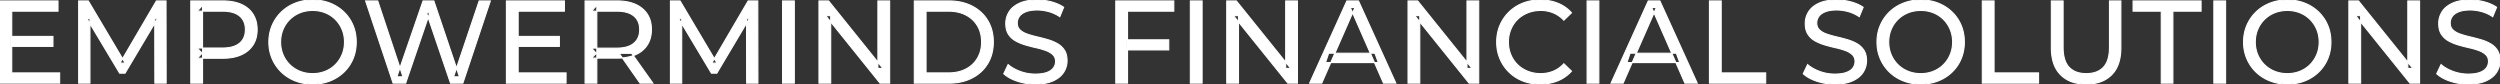 <svg width="2129.2" height="71.602" viewBox="0 0 2129.2 71.602" xmlns="http://www.w3.org/2000/svg"><rect x="0" y="0" width="2129.2" height="71.602" fill="#333333" stroke="none"/><g id="svgGroup" stroke-linecap="round" fill-rule="evenodd" font-size="9pt" stroke="#ffffff" stroke-width="0.25mm" fill="#ffffff" style="stroke:#ffffff;stroke-width:0.25mm;fill:#ffffff"><path d="M 345.5 70.801 L 334.8 70.801 L 311.4 0.801 L 321.7 0.801 L 343.2 65.401 L 338 65.401 L 360.3 0.801 L 369.5 0.801 L 391.3 65.401 L 386.3 65.401 L 408.1 0.801 L 417.6 0.801 L 394.2 70.801 L 383.7 70.801 L 363.3 10.901 L 366 10.901 L 345.5 70.801 Z M 76.6 70.801 L 67 70.801 L 67 0.801 L 75.2 0.801 L 106.6 53.701 L 102.2 53.701 L 133.2 0.801 L 141.4 0.801 L 141.5 70.801 L 131.9 70.801 L 131.8 15.901 L 134.1 15.901 L 106.5 62.301 L 101.9 62.301 L 74.1 15.901 L 76.6 15.901 L 76.6 70.801 Z M 580.6 70.801 L 571 70.801 L 571 0.801 L 579.2 0.801 L 610.6 53.701 L 606.2 53.701 L 637.2 0.801 L 645.4 0.801 L 645.5 70.801 L 635.9 70.801 L 635.8 15.901 L 638.1 15.901 L 610.5 62.301 L 605.9 62.301 L 578.1 15.901 L 580.6 15.901 L 580.6 70.801 Z M 707.5 70.801 L 697.5 70.801 L 697.5 0.801 L 705.7 0.801 L 752 58.301 L 747.7 58.301 L 747.7 0.801 L 757.7 0.801 L 757.7 70.801 L 749.5 70.801 L 703.2 13.301 L 707.5 13.301 L 707.5 70.801 Z M 1054.8 70.801 L 1044.8 70.801 L 1044.8 0.801 L 1053 0.801 L 1099.3 58.301 L 1095 58.301 L 1095 0.801 L 1105 0.801 L 1105 70.801 L 1096.8 70.801 L 1050.5 13.301 L 1054.8 13.301 L 1054.8 70.801 Z M 1209.2 70.801 L 1199.2 70.801 L 1199.2 0.801 L 1207.4 0.801 L 1253.7 58.301 L 1249.4 58.301 L 1249.4 0.801 L 1259.4 0.801 L 1259.4 70.801 L 1251.2 70.801 L 1204.9 13.301 L 1209.2 13.301 L 1209.2 70.801 Z M 2010.5 70.801 L 2000.5 70.801 L 2000.5 0.801 L 2008.7 0.801 L 2055 58.301 L 2050.7 58.301 L 2050.7 0.801 L 2060.7 0.801 L 2060.7 70.801 L 2052.5 70.801 L 2006.2 13.301 L 2010.5 13.301 L 2010.5 70.801 Z M 854.9 62.801 L 858.6 55.001 A 27.842 27.842 0 0 0 863.451 58.369 Q 865.806 59.676 868.618 60.733 A 45.979 45.979 0 0 0 868.8 60.801 Q 875 63.101 881.7 63.101 A 43.567 43.567 0 0 0 885.622 62.935 Q 887.527 62.762 889.137 62.409 A 18.754 18.754 0 0 0 891.6 61.701 Q 894.63 60.584 896.388 58.801 A 8.64 8.64 0 0 0 897.2 57.851 Q 899 55.401 899 52.301 A 8.945 8.945 0 0 0 898.62 49.63 A 7.122 7.122 0 0 0 896.65 46.501 Q 894.369 44.365 890.769 43.03 A 24.656 24.656 0 0 0 890.55 42.951 A 62.293 62.293 0 0 0 885.701 41.435 A 77.48 77.48 0 0 0 882.3 40.601 Q 877.8 39.601 873.25 38.251 Q 868.7 36.901 864.95 34.801 Q 861.2 32.701 858.9 29.151 Q 856.888 26.044 856.636 21.368 A 25.468 25.468 0 0 1 856.6 20.001 Q 856.6 14.601 859.45 10.051 A 17.59 17.59 0 0 1 864.075 5.174 A 24.573 24.573 0 0 1 868.25 2.751 A 26.948 26.948 0 0 1 873.849 0.92 Q 876.626 0.316 879.872 0.109 A 55.374 55.374 0 0 1 883.4 0.001 Q 889.5 0.001 895.5 1.601 A 37.78 37.78 0 0 1 901.423 3.696 A 29.942 29.942 0 0 1 905.9 6.201 L 902.6 14.201 Q 898.1 11.201 893.1 9.851 A 38.907 38.907 0 0 0 886.367 8.632 A 33.83 33.83 0 0 0 883.4 8.501 Q 879.035 8.501 875.82 9.321 A 17.691 17.691 0 0 0 873.7 10.001 A 16.236 16.236 0 0 0 871.234 11.208 Q 869.915 12.008 868.976 12.994 A 8.663 8.663 0 0 0 868.15 14.001 Q 866.4 16.501 866.4 19.601 A 9.419 9.419 0 0 0 866.744 22.214 A 7.115 7.115 0 0 0 868.75 25.501 A 14.645 14.645 0 0 0 871.739 27.638 Q 873.149 28.411 874.847 28.999 A 47.069 47.069 0 0 0 874.85 29.001 A 75.128 75.128 0 0 0 879.568 30.456 A 94.322 94.322 0 0 0 883.1 31.351 Q 887.6 32.401 892.15 33.701 Q 896.7 35.001 900.45 37.101 Q 904.2 39.201 906.5 42.701 Q 908.8 46.201 908.8 51.701 Q 908.8 57.001 905.9 61.551 A 17.659 17.659 0 0 1 901.346 66.319 A 24.933 24.933 0 0 1 896.95 68.851 Q 891.963 71.117 884.837 71.516 A 56.225 56.225 0 0 1 881.7 71.601 Q 873.7 71.601 866.4 69.151 Q 860.526 67.179 856.659 64.269 A 22.208 22.208 0 0 1 854.9 62.801 Z M 1535.8 62.801 L 1539.5 55.001 A 27.842 27.842 0 0 0 1544.351 58.369 Q 1546.706 59.676 1549.518 60.733 A 45.979 45.979 0 0 0 1549.7 60.801 Q 1555.9 63.101 1562.6 63.101 A 43.567 43.567 0 0 0 1566.522 62.935 Q 1568.427 62.762 1570.037 62.409 A 18.754 18.754 0 0 0 1572.5 61.701 Q 1575.53 60.584 1577.288 58.801 A 8.64 8.64 0 0 0 1578.1 57.851 Q 1579.9 55.401 1579.9 52.301 A 8.945 8.945 0 0 0 1579.52 49.63 A 7.122 7.122 0 0 0 1577.55 46.501 Q 1575.269 44.365 1571.669 43.03 A 24.656 24.656 0 0 0 1571.45 42.951 A 62.293 62.293 0 0 0 1566.601 41.435 A 77.48 77.48 0 0 0 1563.2 40.601 Q 1558.7 39.601 1554.15 38.251 Q 1549.6 36.901 1545.85 34.801 Q 1542.1 32.701 1539.8 29.151 Q 1537.788 26.044 1537.536 21.368 A 25.468 25.468 0 0 1 1537.5 20.001 Q 1537.5 14.601 1540.35 10.051 A 17.59 17.59 0 0 1 1544.975 5.174 A 24.573 24.573 0 0 1 1549.15 2.751 A 26.948 26.948 0 0 1 1554.749 0.92 Q 1557.526 0.316 1560.772 0.109 A 55.374 55.374 0 0 1 1564.3 0.001 Q 1570.4 0.001 1576.4 1.601 A 37.78 37.78 0 0 1 1582.323 3.696 A 29.942 29.942 0 0 1 1586.8 6.201 L 1583.5 14.201 Q 1579 11.201 1574 9.851 A 38.907 38.907 0 0 0 1567.267 8.632 A 33.83 33.83 0 0 0 1564.3 8.501 Q 1559.935 8.501 1556.72 9.321 A 17.691 17.691 0 0 0 1554.6 10.001 A 16.236 16.236 0 0 0 1552.134 11.208 Q 1550.815 12.008 1549.876 12.994 A 8.663 8.663 0 0 0 1549.05 14.001 Q 1547.3 16.501 1547.3 19.601 A 9.419 9.419 0 0 0 1547.644 22.214 A 7.115 7.115 0 0 0 1549.65 25.501 A 14.645 14.645 0 0 0 1552.639 27.638 Q 1554.049 28.411 1555.747 28.999 A 47.069 47.069 0 0 0 1555.75 29.001 A 75.128 75.128 0 0 0 1560.468 30.456 A 94.322 94.322 0 0 0 1564 31.351 Q 1568.5 32.401 1573.05 33.701 Q 1577.6 35.001 1581.35 37.101 Q 1585.1 39.201 1587.4 42.701 Q 1589.7 46.201 1589.7 51.701 Q 1589.7 57.001 1586.8 61.551 A 17.659 17.659 0 0 1 1582.246 66.319 A 24.933 24.933 0 0 1 1577.85 68.851 Q 1572.863 71.117 1565.737 71.516 A 56.225 56.225 0 0 1 1562.6 71.601 Q 1554.6 71.601 1547.3 69.151 Q 1541.426 67.179 1537.559 64.269 A 22.208 22.208 0 0 1 1535.8 62.801 Z M 2075.3 62.801 L 2079 55.001 A 27.842 27.842 0 0 0 2083.851 58.369 Q 2086.206 59.676 2089.018 60.733 A 45.979 45.979 0 0 0 2089.2 60.801 Q 2095.4 63.101 2102.1 63.101 A 43.567 43.567 0 0 0 2106.022 62.935 Q 2107.927 62.762 2109.537 62.409 A 18.754 18.754 0 0 0 2112 61.701 Q 2115.03 60.584 2116.788 58.801 A 8.64 8.64 0 0 0 2117.6 57.851 Q 2119.4 55.401 2119.4 52.301 A 8.945 8.945 0 0 0 2119.02 49.63 A 7.122 7.122 0 0 0 2117.05 46.501 Q 2114.769 44.365 2111.169 43.03 A 24.656 24.656 0 0 0 2110.95 42.951 A 62.293 62.293 0 0 0 2106.101 41.435 A 77.48 77.48 0 0 0 2102.7 40.601 Q 2098.2 39.601 2093.65 38.251 Q 2089.1 36.901 2085.35 34.801 Q 2081.6 32.701 2079.3 29.151 Q 2077.288 26.044 2077.036 21.368 A 25.468 25.468 0 0 1 2077 20.001 Q 2077 14.601 2079.85 10.051 A 17.59 17.59 0 0 1 2084.475 5.174 A 24.573 24.573 0 0 1 2088.65 2.751 A 26.948 26.948 0 0 1 2094.249 0.92 Q 2097.026 0.316 2100.272 0.109 A 55.374 55.374 0 0 1 2103.8 0.001 Q 2109.9 0.001 2115.9 1.601 A 37.78 37.78 0 0 1 2121.823 3.696 A 29.942 29.942 0 0 1 2126.3 6.201 L 2123 14.201 Q 2118.5 11.201 2113.5 9.851 A 38.907 38.907 0 0 0 2106.767 8.632 A 33.83 33.83 0 0 0 2103.8 8.501 Q 2099.435 8.501 2096.22 9.321 A 17.691 17.691 0 0 0 2094.1 10.001 A 16.236 16.236 0 0 0 2091.634 11.208 Q 2090.315 12.008 2089.376 12.994 A 8.663 8.663 0 0 0 2088.55 14.001 Q 2086.8 16.501 2086.8 19.601 A 9.419 9.419 0 0 0 2087.144 22.214 A 7.115 7.115 0 0 0 2089.15 25.501 A 14.645 14.645 0 0 0 2092.139 27.638 Q 2093.549 28.411 2095.247 28.999 A 47.069 47.069 0 0 0 2095.25 29.001 A 75.128 75.128 0 0 0 2099.968 30.456 A 94.322 94.322 0 0 0 2103.5 31.351 Q 2108 32.401 2112.55 33.701 Q 2117.1 35.001 2120.85 37.101 Q 2124.6 39.201 2126.9 42.701 Q 2129.2 46.201 2129.2 51.701 Q 2129.2 57.001 2126.3 61.551 A 17.659 17.659 0 0 1 2121.746 66.319 A 24.933 24.933 0 0 1 2117.35 68.851 Q 2112.363 71.117 2105.237 71.516 A 56.225 56.225 0 0 1 2102.1 71.601 Q 2094.1 71.601 2086.8 69.151 Q 2080.926 67.179 2077.059 64.269 A 22.208 22.208 0 0 1 2075.3 62.801 Z M 1747.1 40.601 L 1747.1 0.801 L 1757.1 0.801 L 1757.1 40.201 A 42.251 42.251 0 0 0 1757.507 46.283 Q 1758.548 53.419 1762.25 57.301 A 16.777 16.777 0 0 0 1770.531 61.988 Q 1773.385 62.701 1776.8 62.701 A 26.762 26.762 0 0 0 1782.692 62.091 Q 1786.694 61.188 1789.618 58.946 A 15.879 15.879 0 0 0 1791.45 57.301 A 16.272 16.272 0 0 0 1794.879 51.623 Q 1796.6 46.965 1796.6 40.201 L 1796.6 0.801 L 1806.3 0.801 L 1806.3 40.601 A 47.155 47.155 0 0 1 1805.533 49.388 Q 1804.572 54.453 1802.403 58.396 A 23.645 23.645 0 0 1 1798.45 63.701 A 25.836 25.836 0 0 1 1785.909 70.58 Q 1781.827 71.569 1777.011 71.6 A 48.556 48.556 0 0 1 1776.7 71.601 A 38.818 38.818 0 0 1 1767.635 70.602 A 26.053 26.053 0 0 1 1755 63.701 A 25.174 25.174 0 0 1 1748.836 53.247 Q 1747.588 49.278 1747.237 44.481 A 53.214 53.214 0 0 1 1747.1 40.601 Z M 1125.7 70.801 L 1115.4 70.801 L 1147.1 0.801 L 1157 0.801 L 1188.8 70.801 L 1178.3 70.801 L 1150 6.401 L 1154 6.401 L 1125.7 70.801 Z M 1382.4 70.801 L 1372.1 70.801 L 1403.8 0.801 L 1413.7 0.801 L 1445.5 70.801 L 1435 70.801 L 1406.7 6.401 L 1410.7 6.401 L 1382.4 70.801 Z M 1338.4 10.901 L 1331.9 17.201 A 26.705 26.705 0 0 0 1325.412 12.15 A 24.602 24.602 0 0 0 1322.9 10.951 A 27.886 27.886 0 0 0 1312.378 8.901 A 31.612 31.612 0 0 0 1312.2 8.901 A 30.61 30.61 0 0 0 1304.323 9.889 A 27.448 27.448 0 0 0 1301.25 10.901 Q 1296.2 12.901 1292.5 16.501 Q 1288.8 20.101 1286.75 25.051 A 27.309 27.309 0 0 0 1284.741 34.186 A 31.85 31.85 0 0 0 1284.7 35.801 Q 1284.7 41.601 1286.75 46.551 Q 1288.8 51.501 1292.5 55.101 Q 1296.2 58.701 1301.25 60.701 A 28.858 28.858 0 0 0 1310.377 62.652 A 33.689 33.689 0 0 0 1312.2 62.701 A 28.015 28.015 0 0 0 1322.43 60.838 A 26.969 26.969 0 0 0 1322.9 60.651 A 24.864 24.864 0 0 0 1330.626 55.589 A 29.346 29.346 0 0 0 1331.9 54.301 L 1338.4 60.601 Q 1333.6 66.001 1326.75 68.801 A 37.994 37.994 0 0 1 1315.346 71.457 A 45.512 45.512 0 0 1 1311.7 71.601 Q 1303.7 71.601 1296.95 68.951 Q 1290.2 66.301 1285.25 61.451 Q 1280.3 56.601 1277.5 50.101 A 34.657 34.657 0 0 1 1274.816 38.916 A 41.385 41.385 0 0 1 1274.7 35.801 A 37.816 37.816 0 0 1 1275.849 26.34 A 33.027 33.027 0 0 1 1277.5 21.501 Q 1280.3 15.001 1285.3 10.151 Q 1290.3 5.301 1297.05 2.651 Q 1303.8 0.001 1311.8 0.001 A 41.814 41.814 0 0 1 1321.893 1.185 A 36.765 36.765 0 0 1 1326.75 2.751 Q 1333.6 5.501 1338.4 10.901 Z M 50.8 70.801 L 0 70.801 L 0 0.801 L 49.4 0.801 L 49.4 9.501 L 10 9.501 L 10 62.101 L 50.8 62.101 L 50.8 70.801 Z M 482.1 70.801 L 431.3 70.801 L 431.3 0.801 L 480.7 0.801 L 480.7 9.501 L 441.3 9.501 L 441.3 62.101 L 482.1 62.101 L 482.1 70.801 Z M 1850.6 70.801 L 1840.7 70.801 L 1840.7 9.501 L 1816.7 9.501 L 1816.7 0.801 L 1874.6 0.801 L 1874.6 9.501 L 1850.6 9.501 L 1850.6 70.801 Z M 172.5 70.801 L 162.5 70.801 L 162.5 0.801 L 189.8 0.801 A 48.903 48.903 0 0 1 196.829 1.279 Q 201.641 1.979 205.5 3.701 Q 212 6.601 215.5 12.101 Q 219 17.601 219 25.201 A 27.638 27.638 0 0 1 218.281 31.647 A 21.292 21.292 0 0 1 215.5 38.251 A 22.025 22.025 0 0 1 207.552 45.615 A 27.396 27.396 0 0 1 205.5 46.651 Q 199 49.601 189.8 49.601 L 168 49.601 L 172.5 44.901 L 172.5 70.801 Z M 508.3 70.801 L 498.3 70.801 L 498.3 0.801 L 525.6 0.801 A 46.328 46.328 0 0 1 534.174 1.545 Q 538.972 2.45 542.783 4.452 A 24.419 24.419 0 0 1 547 7.251 A 21.056 21.056 0 0 1 554.57 21.397 A 30.401 30.401 0 0 1 554.8 25.201 A 27.638 27.638 0 0 1 554.081 31.647 A 21.292 21.292 0 0 1 551.3 38.251 A 21.762 21.762 0 0 1 543.258 45.632 A 27.037 27.037 0 0 1 541.3 46.601 A 31.633 31.633 0 0 1 534.186 48.764 Q 530.977 49.362 527.314 49.475 A 55.998 55.998 0 0 1 525.6 49.501 L 503.8 49.501 L 508.3 44.901 L 508.3 70.801 Z M 808.2 70.801 L 778.7 70.801 L 778.7 0.801 L 808.2 0.801 Q 819.4 0.801 827.95 5.201 Q 836.5 9.601 841.25 17.501 Q 846 25.401 846 35.801 A 38.623 38.623 0 0 1 844.737 45.861 A 32.051 32.051 0 0 1 841.25 54.101 Q 836.5 62.001 827.95 66.401 A 39.305 39.305 0 0 1 815.587 70.281 A 50.766 50.766 0 0 1 808.2 70.801 Z M 960.3 70.801 L 950.3 70.801 L 950.3 0.801 L 999.7 0.801 L 999.7 9.501 L 960.3 9.501 L 960.3 70.801 Z M 1503.8 70.801 L 1455.9 70.801 L 1455.9 0.801 L 1465.9 0.801 L 1465.9 62.101 L 1503.8 62.101 L 1503.8 70.801 Z M 1736.2 70.801 L 1688.3 70.801 L 1688.3 0.801 L 1698.3 0.801 L 1698.3 62.101 L 1736.2 62.101 L 1736.2 70.801 Z M 255.619 70.266 A 41.692 41.692 0 0 0 266.3 71.601 Q 274.3 71.601 281.05 68.951 Q 287.8 66.301 292.85 61.451 Q 297.9 56.601 300.65 50.101 A 33.484 33.484 0 0 0 302.326 45.043 A 38.579 38.579 0 0 0 303.4 35.801 Q 303.4 28.001 300.65 21.501 Q 297.9 15.001 292.85 10.151 Q 287.8 5.301 281.05 2.651 Q 274.3 0.001 266.3 0.001 A 46.114 46.114 0 0 0 262.696 0.139 A 38.604 38.604 0 0 0 251.4 2.701 Q 244.6 5.401 239.6 10.251 Q 234.6 15.101 231.8 21.601 A 33.135 33.135 0 0 0 230.322 25.787 A 37.008 37.008 0 0 0 229 35.801 A 40.88 40.88 0 0 0 229.068 38.177 A 34.75 34.75 0 0 0 231.8 50.001 Q 234.6 56.501 239.6 61.351 A 34.181 34.181 0 0 0 240.554 62.241 A 35.747 35.747 0 0 0 251.45 68.901 A 37.364 37.364 0 0 0 255.619 70.266 Z M 1625.219 70.266 A 41.692 41.692 0 0 0 1635.9 71.601 Q 1643.9 71.601 1650.65 68.951 Q 1657.4 66.301 1662.45 61.451 Q 1667.5 56.601 1670.25 50.101 A 33.484 33.484 0 0 0 1671.926 45.043 A 38.579 38.579 0 0 0 1673 35.801 Q 1673 28.001 1670.25 21.501 Q 1667.5 15.001 1662.45 10.151 Q 1657.4 5.301 1650.65 2.651 Q 1643.9 0.001 1635.9 0.001 A 46.114 46.114 0 0 0 1632.296 0.139 A 38.604 38.604 0 0 0 1621 2.701 Q 1614.2 5.401 1609.2 10.251 Q 1604.2 15.101 1601.4 21.601 A 33.135 33.135 0 0 0 1599.922 25.787 A 37.008 37.008 0 0 0 1598.6 35.801 A 40.88 40.88 0 0 0 1598.668 38.177 A 34.75 34.75 0 0 0 1601.4 50.001 Q 1604.2 56.501 1609.2 61.351 A 34.181 34.181 0 0 0 1610.154 62.241 A 35.747 35.747 0 0 0 1621.05 68.901 A 37.364 37.364 0 0 0 1625.219 70.266 Z M 1937.419 70.266 A 41.692 41.692 0 0 0 1948.1 71.601 Q 1956.1 71.601 1962.85 68.951 Q 1969.6 66.301 1974.65 61.451 Q 1979.7 56.601 1982.45 50.101 A 33.484 33.484 0 0 0 1984.126 45.043 A 38.579 38.579 0 0 0 1985.2 35.801 Q 1985.2 28.001 1982.45 21.501 Q 1979.7 15.001 1974.65 10.151 Q 1969.6 5.301 1962.85 2.651 Q 1956.1 0.001 1948.1 0.001 A 46.114 46.114 0 0 0 1944.496 0.139 A 38.604 38.604 0 0 0 1933.2 2.701 Q 1926.4 5.401 1921.4 10.251 Q 1916.4 15.101 1913.6 21.601 A 33.135 33.135 0 0 0 1912.122 25.787 A 37.008 37.008 0 0 0 1910.8 35.801 A 40.88 40.88 0 0 0 1910.868 38.177 A 34.75 34.75 0 0 0 1913.6 50.001 Q 1916.4 56.501 1921.4 61.351 A 34.181 34.181 0 0 0 1922.354 62.241 A 35.747 35.747 0 0 0 1933.25 68.901 A 37.364 37.364 0 0 0 1937.419 70.266 Z M 788.7 9.501 L 788.7 62.101 L 807.6 62.101 Q 816.3 62.101 822.65 58.801 Q 829 55.501 832.5 49.551 A 25.337 25.337 0 0 0 835.781 39.585 A 31.946 31.946 0 0 0 836 35.801 A 30.094 30.094 0 0 0 835.152 28.508 A 24.09 24.09 0 0 0 832.5 22.001 Q 829 16.101 822.65 12.801 A 28.553 28.553 0 0 0 814.402 10.066 A 39.049 39.049 0 0 0 807.6 9.501 L 788.7 9.501 Z M 266.3 62.701 A 29.529 29.529 0 0 0 274.036 61.712 A 26.489 26.489 0 0 0 277.05 60.701 Q 282 58.701 285.65 55.051 Q 289.3 51.401 291.35 46.501 A 26.783 26.783 0 0 0 293.339 37.768 A 31.575 31.575 0 0 0 293.4 35.801 A 28.721 28.721 0 0 0 292.475 28.413 A 25.509 25.509 0 0 0 291.35 25.101 Q 289.3 20.201 285.65 16.551 Q 282 12.901 277.05 10.901 A 27.834 27.834 0 0 0 268.092 8.949 A 32.539 32.539 0 0 0 266.3 8.901 A 30.378 30.378 0 0 0 259.131 9.721 A 26.386 26.386 0 0 0 255.45 10.901 Q 250.5 12.901 246.8 16.551 Q 243.1 20.201 241.05 25.101 A 26.783 26.783 0 0 0 239.061 33.833 A 31.575 31.575 0 0 0 239 35.801 A 28.721 28.721 0 0 0 239.925 43.188 A 25.509 25.509 0 0 0 241.05 46.501 Q 243.1 51.401 246.8 55.051 Q 250.5 58.701 255.45 60.701 A 27.728 27.728 0 0 0 263.764 62.605 A 33.083 33.083 0 0 0 266.3 62.701 Z M 1635.9 62.701 A 29.529 29.529 0 0 0 1643.636 61.712 A 26.489 26.489 0 0 0 1646.65 60.701 Q 1651.6 58.701 1655.25 55.051 Q 1658.9 51.401 1660.95 46.501 A 26.783 26.783 0 0 0 1662.939 37.768 A 31.575 31.575 0 0 0 1663 35.801 A 28.721 28.721 0 0 0 1662.075 28.413 A 25.509 25.509 0 0 0 1660.95 25.101 Q 1658.9 20.201 1655.25 16.551 Q 1651.6 12.901 1646.65 10.901 A 27.834 27.834 0 0 0 1637.692 8.949 A 32.539 32.539 0 0 0 1635.9 8.901 A 30.378 30.378 0 0 0 1628.731 9.721 A 26.386 26.386 0 0 0 1625.05 10.901 Q 1620.1 12.901 1616.4 16.551 Q 1612.7 20.201 1610.65 25.101 A 26.783 26.783 0 0 0 1608.661 33.833 A 31.575 31.575 0 0 0 1608.6 35.801 A 28.721 28.721 0 0 0 1609.525 43.188 A 25.509 25.509 0 0 0 1610.65 46.501 Q 1612.7 51.401 1616.4 55.051 Q 1620.1 58.701 1625.05 60.701 A 27.728 27.728 0 0 0 1633.364 62.605 A 33.083 33.083 0 0 0 1635.9 62.701 Z M 1948.1 62.701 A 29.529 29.529 0 0 0 1955.836 61.712 A 26.489 26.489 0 0 0 1958.85 60.701 Q 1963.8 58.701 1967.45 55.051 Q 1971.1 51.401 1973.15 46.501 A 26.783 26.783 0 0 0 1975.139 37.768 A 31.575 31.575 0 0 0 1975.2 35.801 A 28.721 28.721 0 0 0 1974.275 28.413 A 25.509 25.509 0 0 0 1973.15 25.101 Q 1971.1 20.201 1967.45 16.551 Q 1963.8 12.901 1958.85 10.901 A 27.834 27.834 0 0 0 1949.892 8.949 A 32.539 32.539 0 0 0 1948.1 8.901 A 30.378 30.378 0 0 0 1940.931 9.721 A 26.386 26.386 0 0 0 1937.25 10.901 Q 1932.3 12.901 1928.6 16.551 Q 1924.9 20.201 1922.85 25.101 A 26.783 26.783 0 0 0 1920.861 33.833 A 31.575 31.575 0 0 0 1920.8 35.801 A 28.721 28.721 0 0 0 1921.725 43.188 A 25.509 25.509 0 0 0 1922.85 46.501 Q 1924.9 51.401 1928.6 55.051 Q 1932.3 58.701 1937.25 60.701 A 27.728 27.728 0 0 0 1945.564 62.605 A 33.083 33.083 0 0 0 1948.1 62.701 Z M 676.5 70.801 L 666.5 70.801 L 666.5 0.801 L 676.5 0.801 L 676.5 70.801 Z M 1023.8 70.801 L 1013.8 70.801 L 1013.8 0.801 L 1023.8 0.801 L 1023.8 70.801 Z M 1361.7 70.801 L 1351.7 70.801 L 1351.7 0.801 L 1361.7 0.801 L 1361.7 70.801 Z M 1895.5 70.801 L 1885.5 70.801 L 1885.5 0.801 L 1895.5 0.801 L 1895.5 70.801 Z M 172.5 4.501 L 172.5 45.901 L 168 40.901 L 189.5 40.901 A 35.987 35.987 0 0 0 194.918 40.52 Q 197.741 40.089 200.01 39.17 A 15.25 15.25 0 0 0 204.05 36.801 A 13.353 13.353 0 0 0 208.763 28.319 A 19.701 19.701 0 0 0 209 25.201 A 18.16 18.16 0 0 0 208.375 20.298 A 13.056 13.056 0 0 0 204.05 13.601 A 15.897 15.897 0 0 0 198.842 10.802 Q 194.909 9.501 189.5 9.501 L 168 9.501 L 172.5 4.501 Z M 508.3 4.501 L 508.3 45.901 L 503.8 41.001 L 525.3 41.001 A 35.561 35.561 0 0 0 530.718 40.615 Q 533.56 40.176 535.842 39.236 A 15.194 15.194 0 0 0 539.85 36.851 A 13.541 13.541 0 0 0 544.58 28.216 A 19.841 19.841 0 0 0 544.8 25.201 A 18.16 18.16 0 0 0 544.175 20.298 A 13.056 13.056 0 0 0 539.85 13.601 A 15.897 15.897 0 0 0 534.642 10.802 Q 530.709 9.501 525.3 9.501 L 503.8 9.501 L 508.3 4.501 Z M 1173.9 53.301 L 1128.9 53.301 L 1131.6 45.301 L 1171 45.301 L 1173.9 53.301 Z M 1430.6 53.301 L 1385.6 53.301 L 1388.3 45.301 L 1427.7 45.301 L 1430.6 53.301 Z M 995.4 42.501 L 959.3 42.501 L 959.3 33.901 L 995.4 33.901 L 995.4 42.501 Z M 45.1 39.501 L 9.1 39.501 L 9.1 31.001 L 45.1 31.001 L 45.1 39.501 Z M 476.4 39.501 L 440.4 39.501 L 440.4 31.001 L 476.4 31.001 L 476.4 39.501 Z M 556 70.801 L 545.1 70.801 L 527.3 45.401 L 538 45.401 L 556 70.801 Z" vector-effect="non-scaling-stroke"/></g></svg>